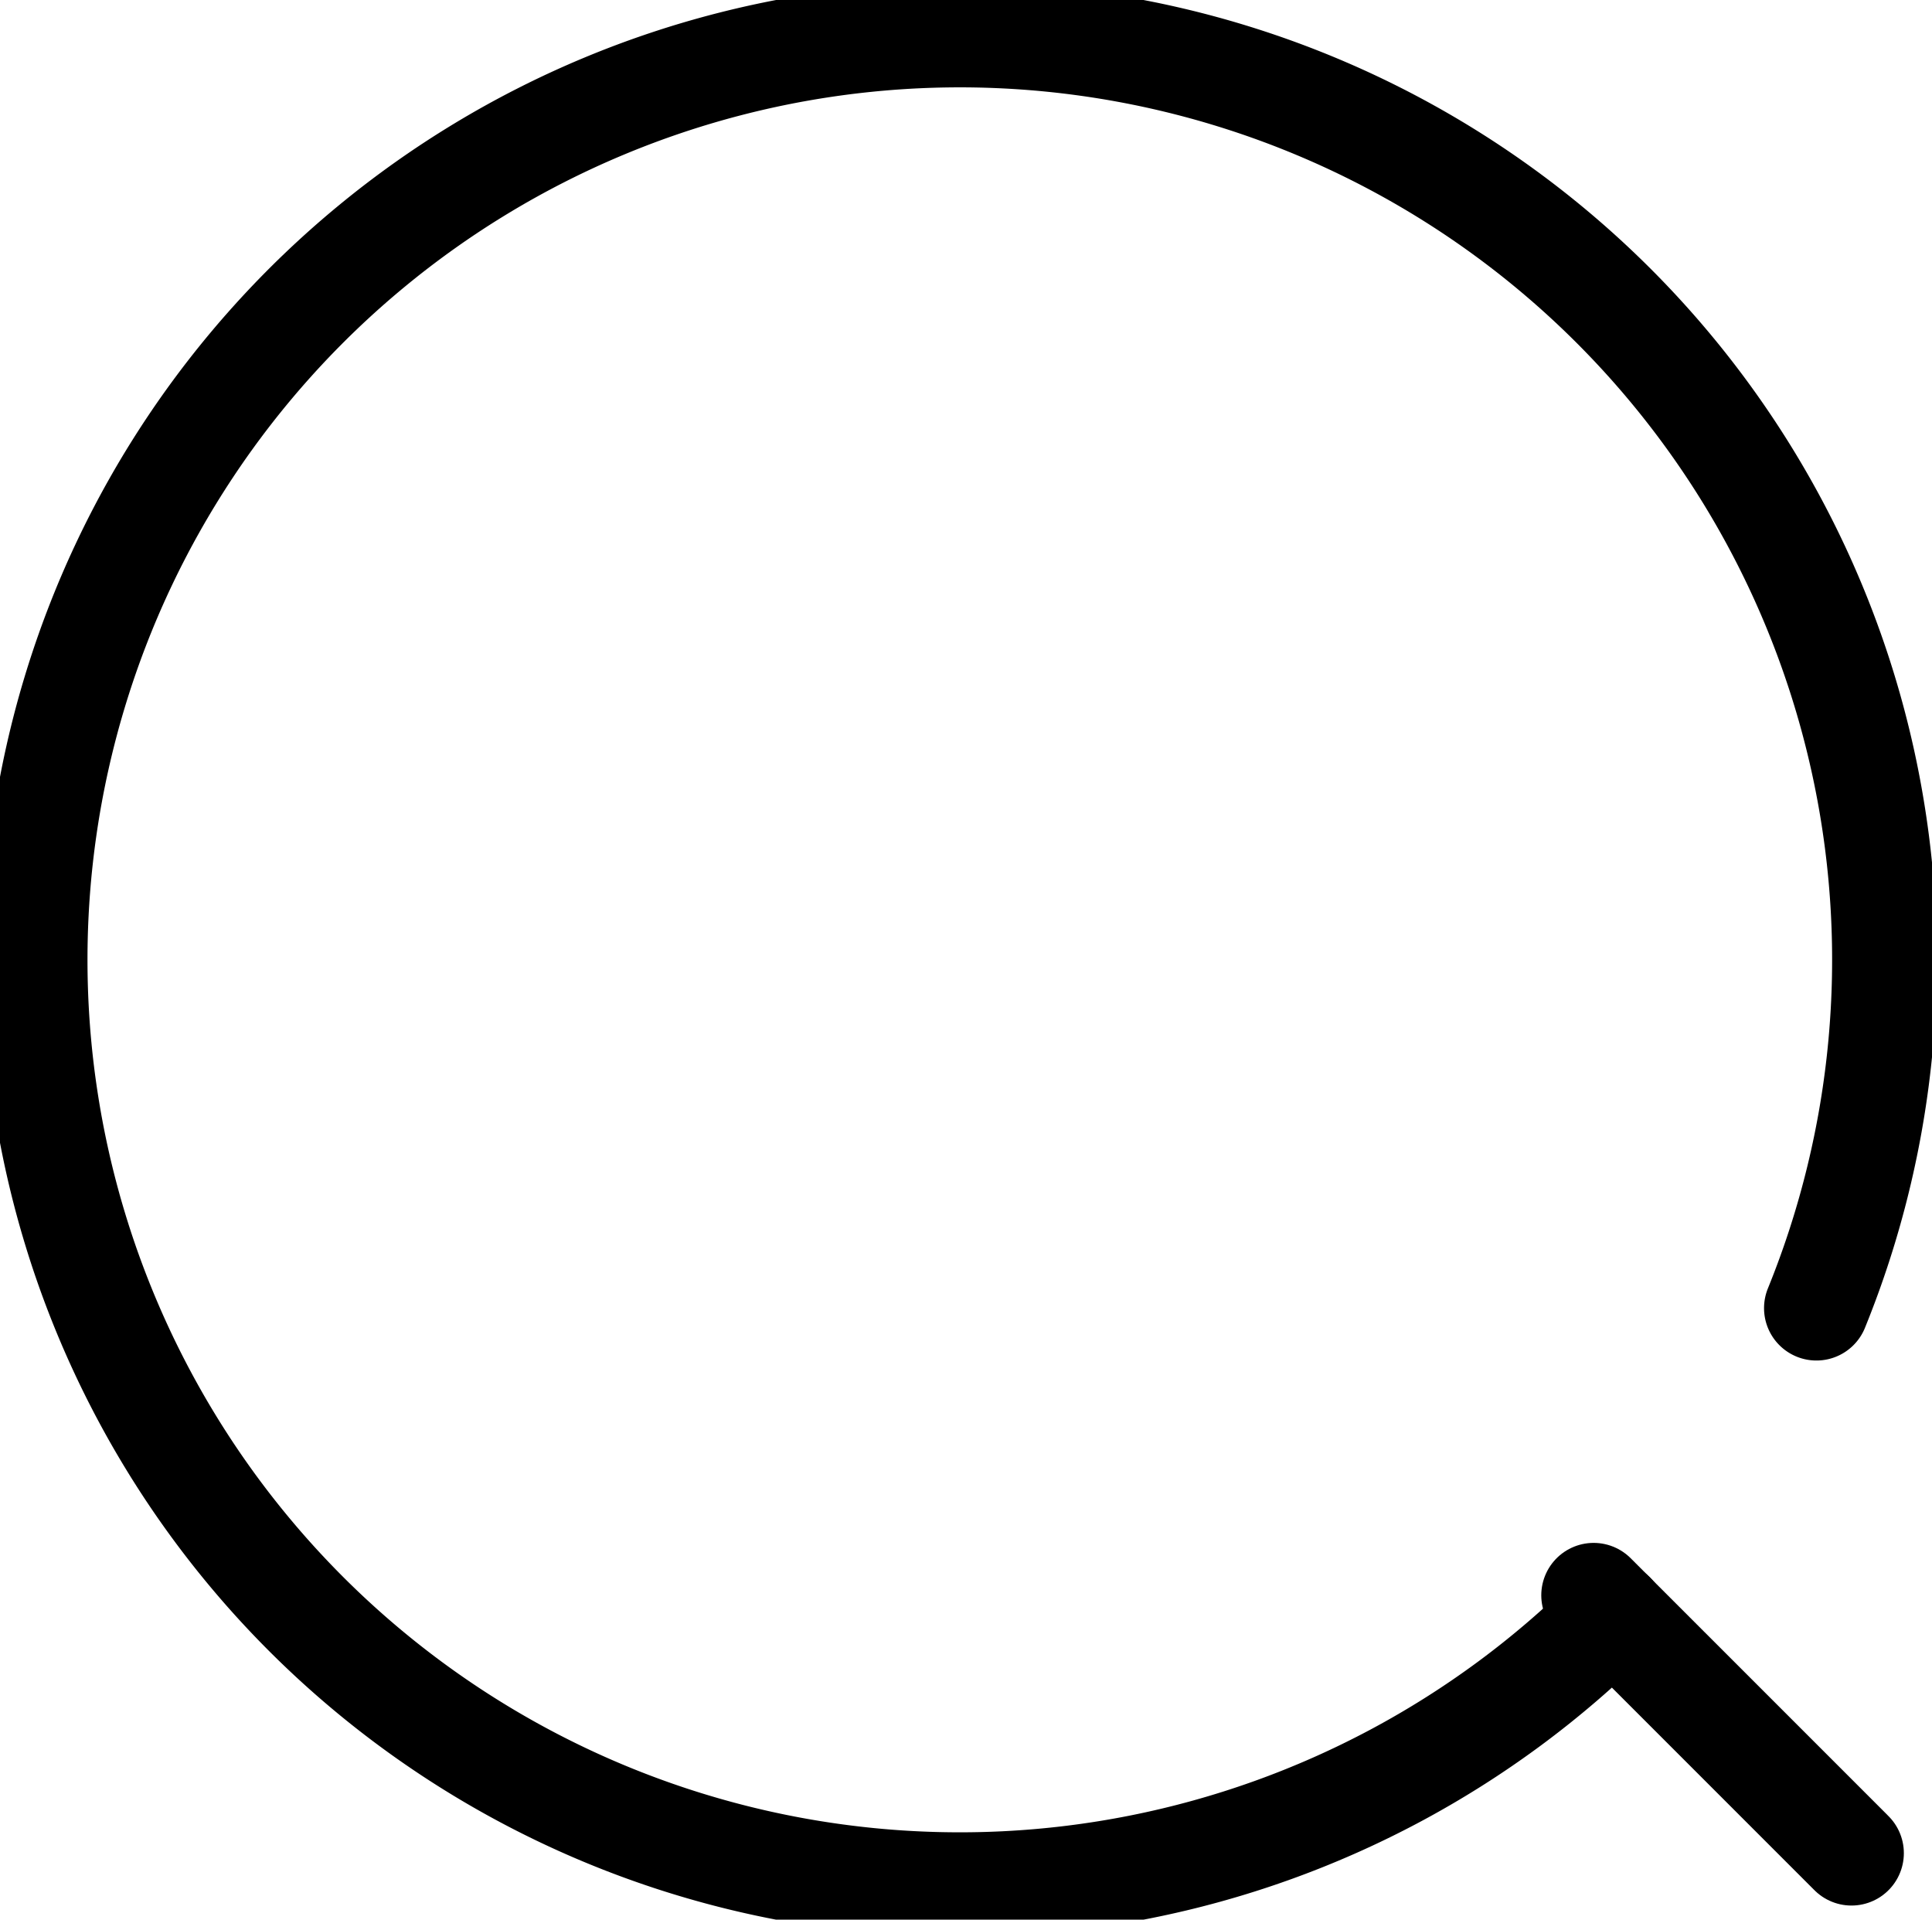 <svg xmlns="http://www.w3.org/2000/svg" width="27.665" height="27.483" viewBox="0 0 27.665 27.483">
    <g data-name="Grupo 7462">
        <g data-name="Grupo 8510">
            <g data-name="Grupo 7461">
                <g data-name="Grupo 7460">
                    <g data-name="Grupo 7454">
                        <g data-name="Grupo 7139">
                            <g data-name="Grupo 7133">
                                <path data-name="Trazado 10514" d="M23.413 23.386A13.241 13.241 0 1 1 26.326 19" transform="translate(-.316 -.272)" style="stroke-miterlimit:10;stroke-linejoin:round;fill:none;stroke:#000;stroke-width:1.5px;stroke-linecap:round"/>
                            </g>
                            <path data-name="Línea 1115" transform="translate(22.82 22.839)" style="stroke-miterlimit:10;fill:none;stroke:#000;stroke-width:1.5px;stroke-linecap:round" d="m0 0 3.692 3.692"/>
                        </g>
                    </g>
                </g>
            </g>
        </g>
    </g>
</svg>
